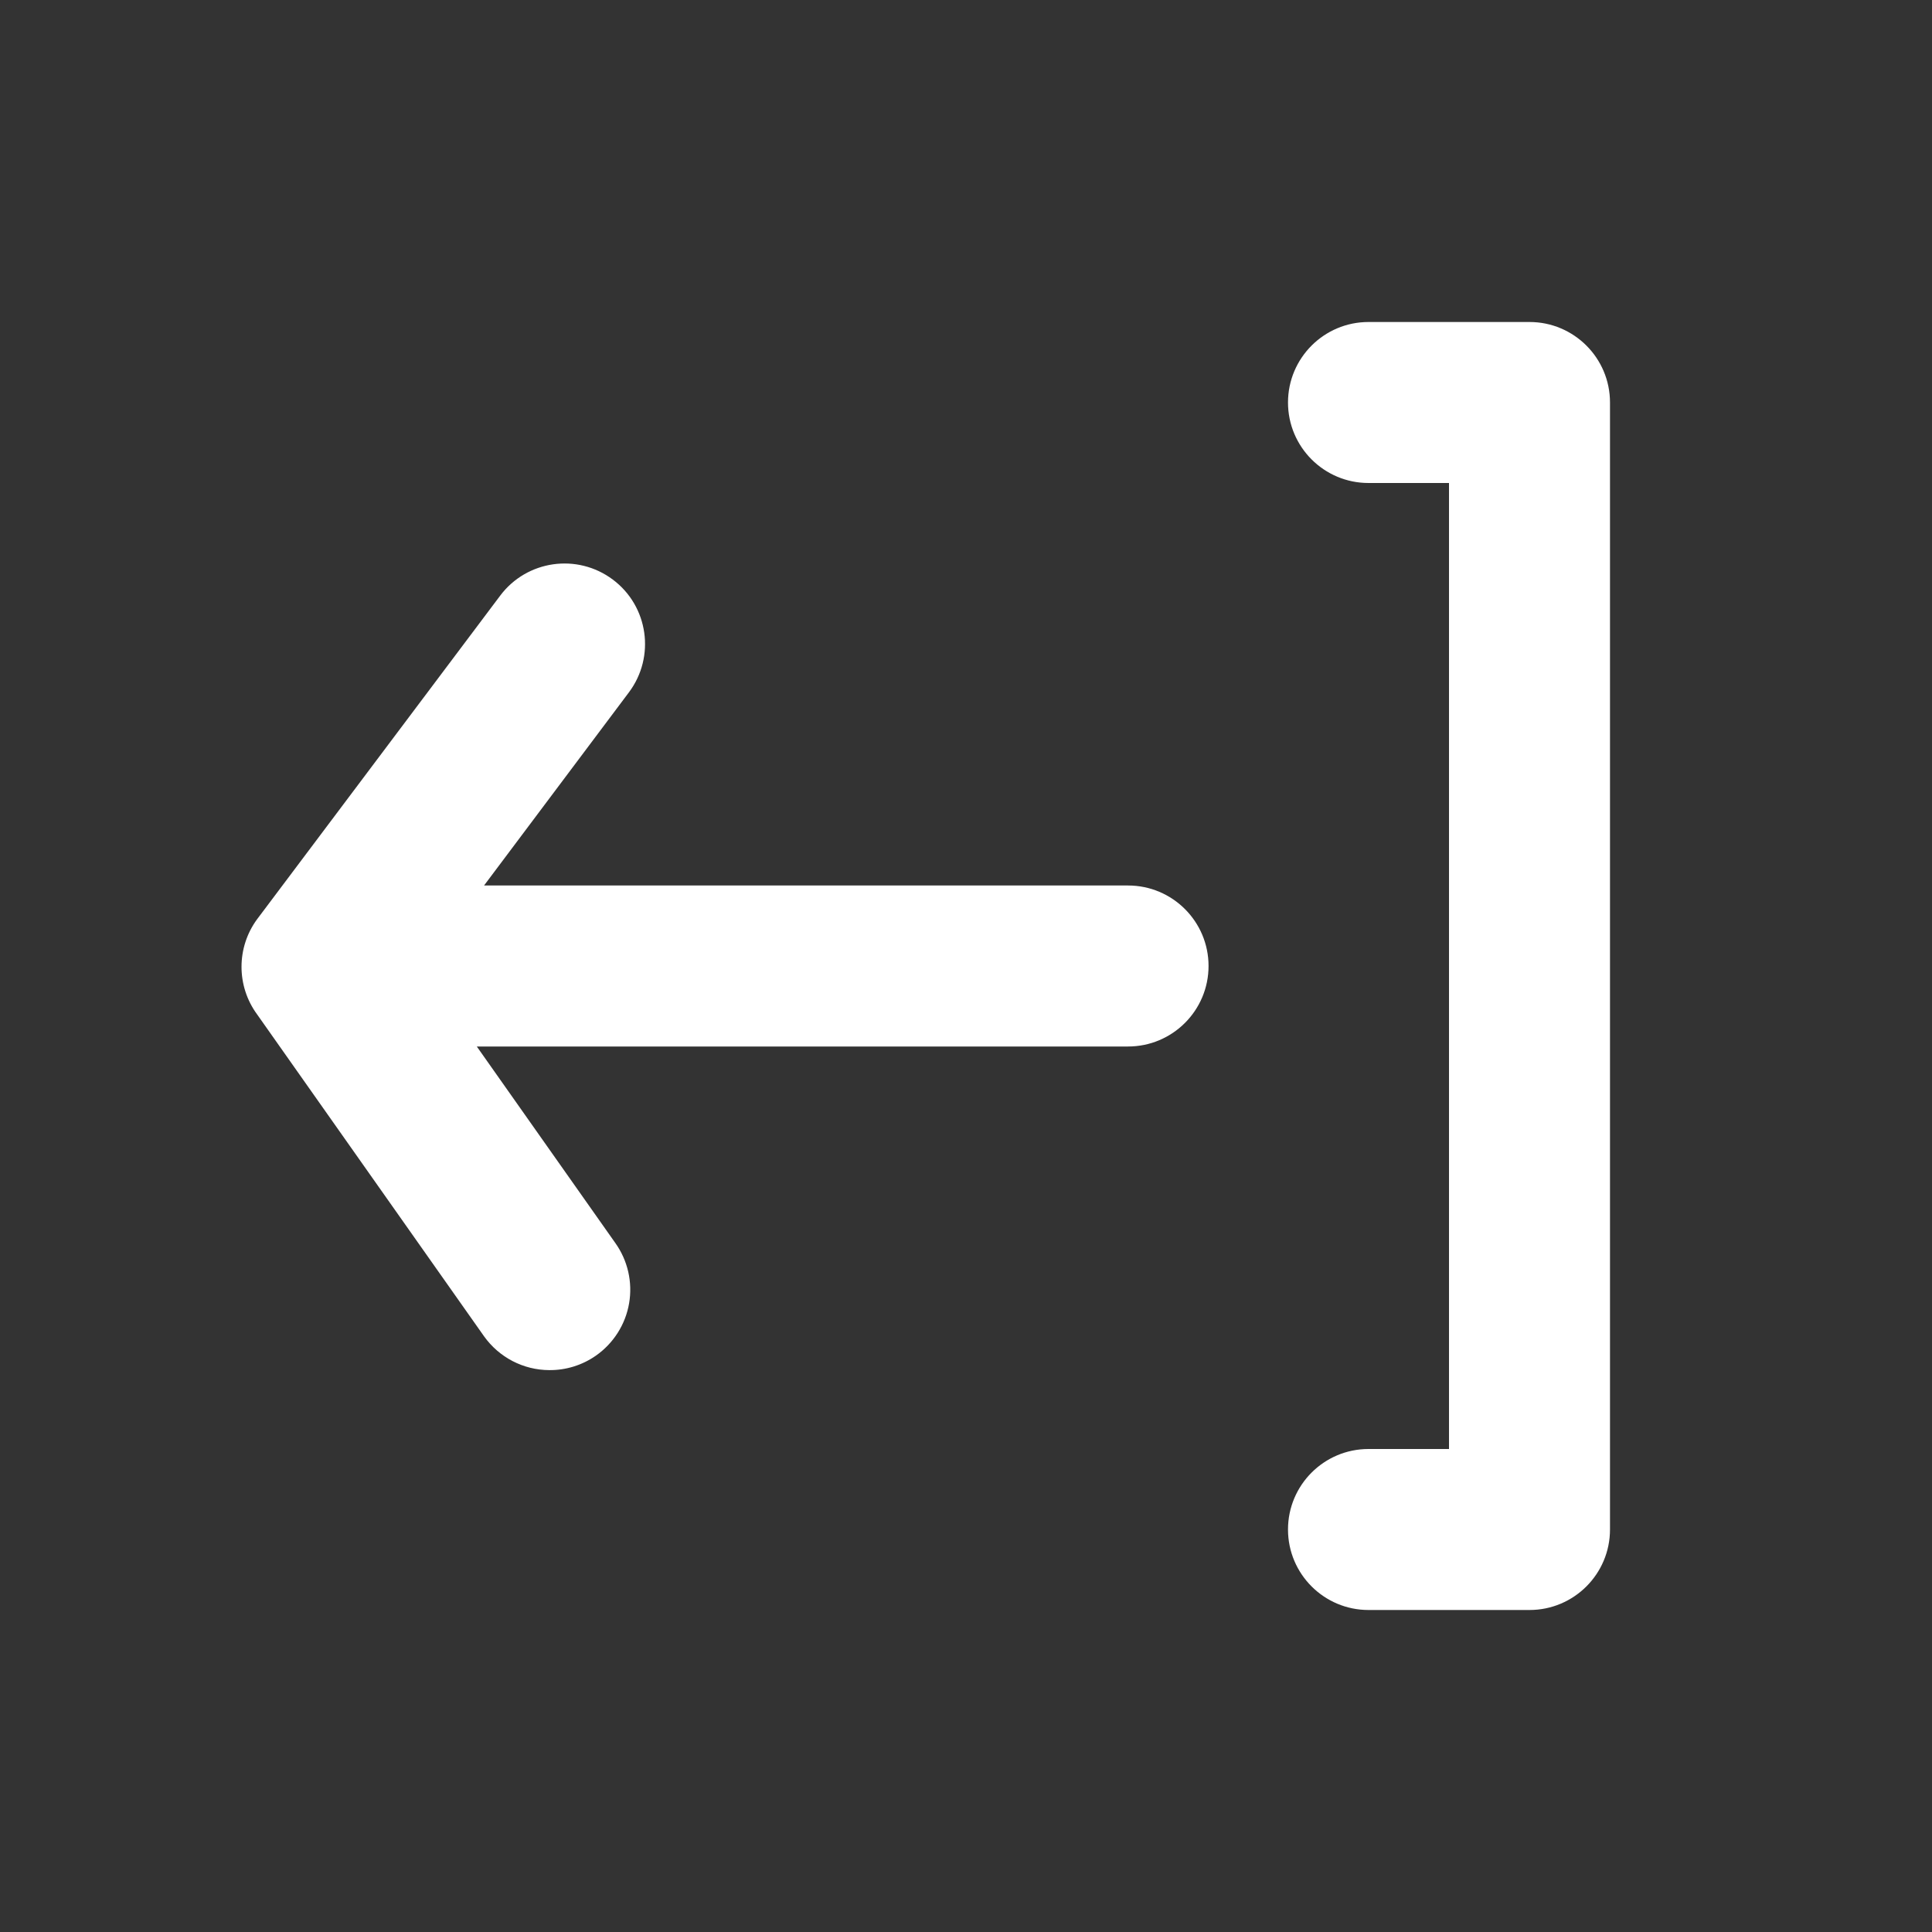 <svg xmlns="http://www.w3.org/2000/svg" width="24" height="24" viewBox="0 0 24 24">
  <rect x="0" y="0" width="24" height="24" fill="#333333" stroke="none"/>
  <g fill="#FFF">
    <rect width="24" height="24" opacity="0" transform="rotate(-90 12 12)"/>
    <path d="M19,4 L17,4 C16.448,4 16,4.448 16,5 C16,5.552 16.448,6 17,6 L18,6 L18,18 L17,18 C16.448,18 16,18.448 16,19 C16,19.552 16.448,20 17,20 L19,20 C19.552,20 20,19.552 20,19 L20,5 C20,4.448 19.552,4 19,4 Z"/>
    <path d="M11.8,7.4 C11.469,6.958 10.842,6.869 10.4,7.2 C9.958,7.531 9.869,8.158 10.2,8.6 L12,11 L4,11 C3.448,11 3,11.448 3,12 C3,12.552 3.448,13 4,13 L12,13 L12.09,13 L10.37,15.44 C10.215,15.657 10.153,15.927 10.198,16.19 C10.243,16.453 10.392,16.687 10.61,16.84 C10.78,16.959 10.983,17.022 11.19,17.02 C11.512,17.019 11.813,16.862 12,16.6 L14.82,12.6 C15.077,12.249 15.077,11.771 14.82,11.42 L11.8,7.4 Z" transform="matrix(-1 0 0 1 18.013 0)"/>
  </g>
</svg>
